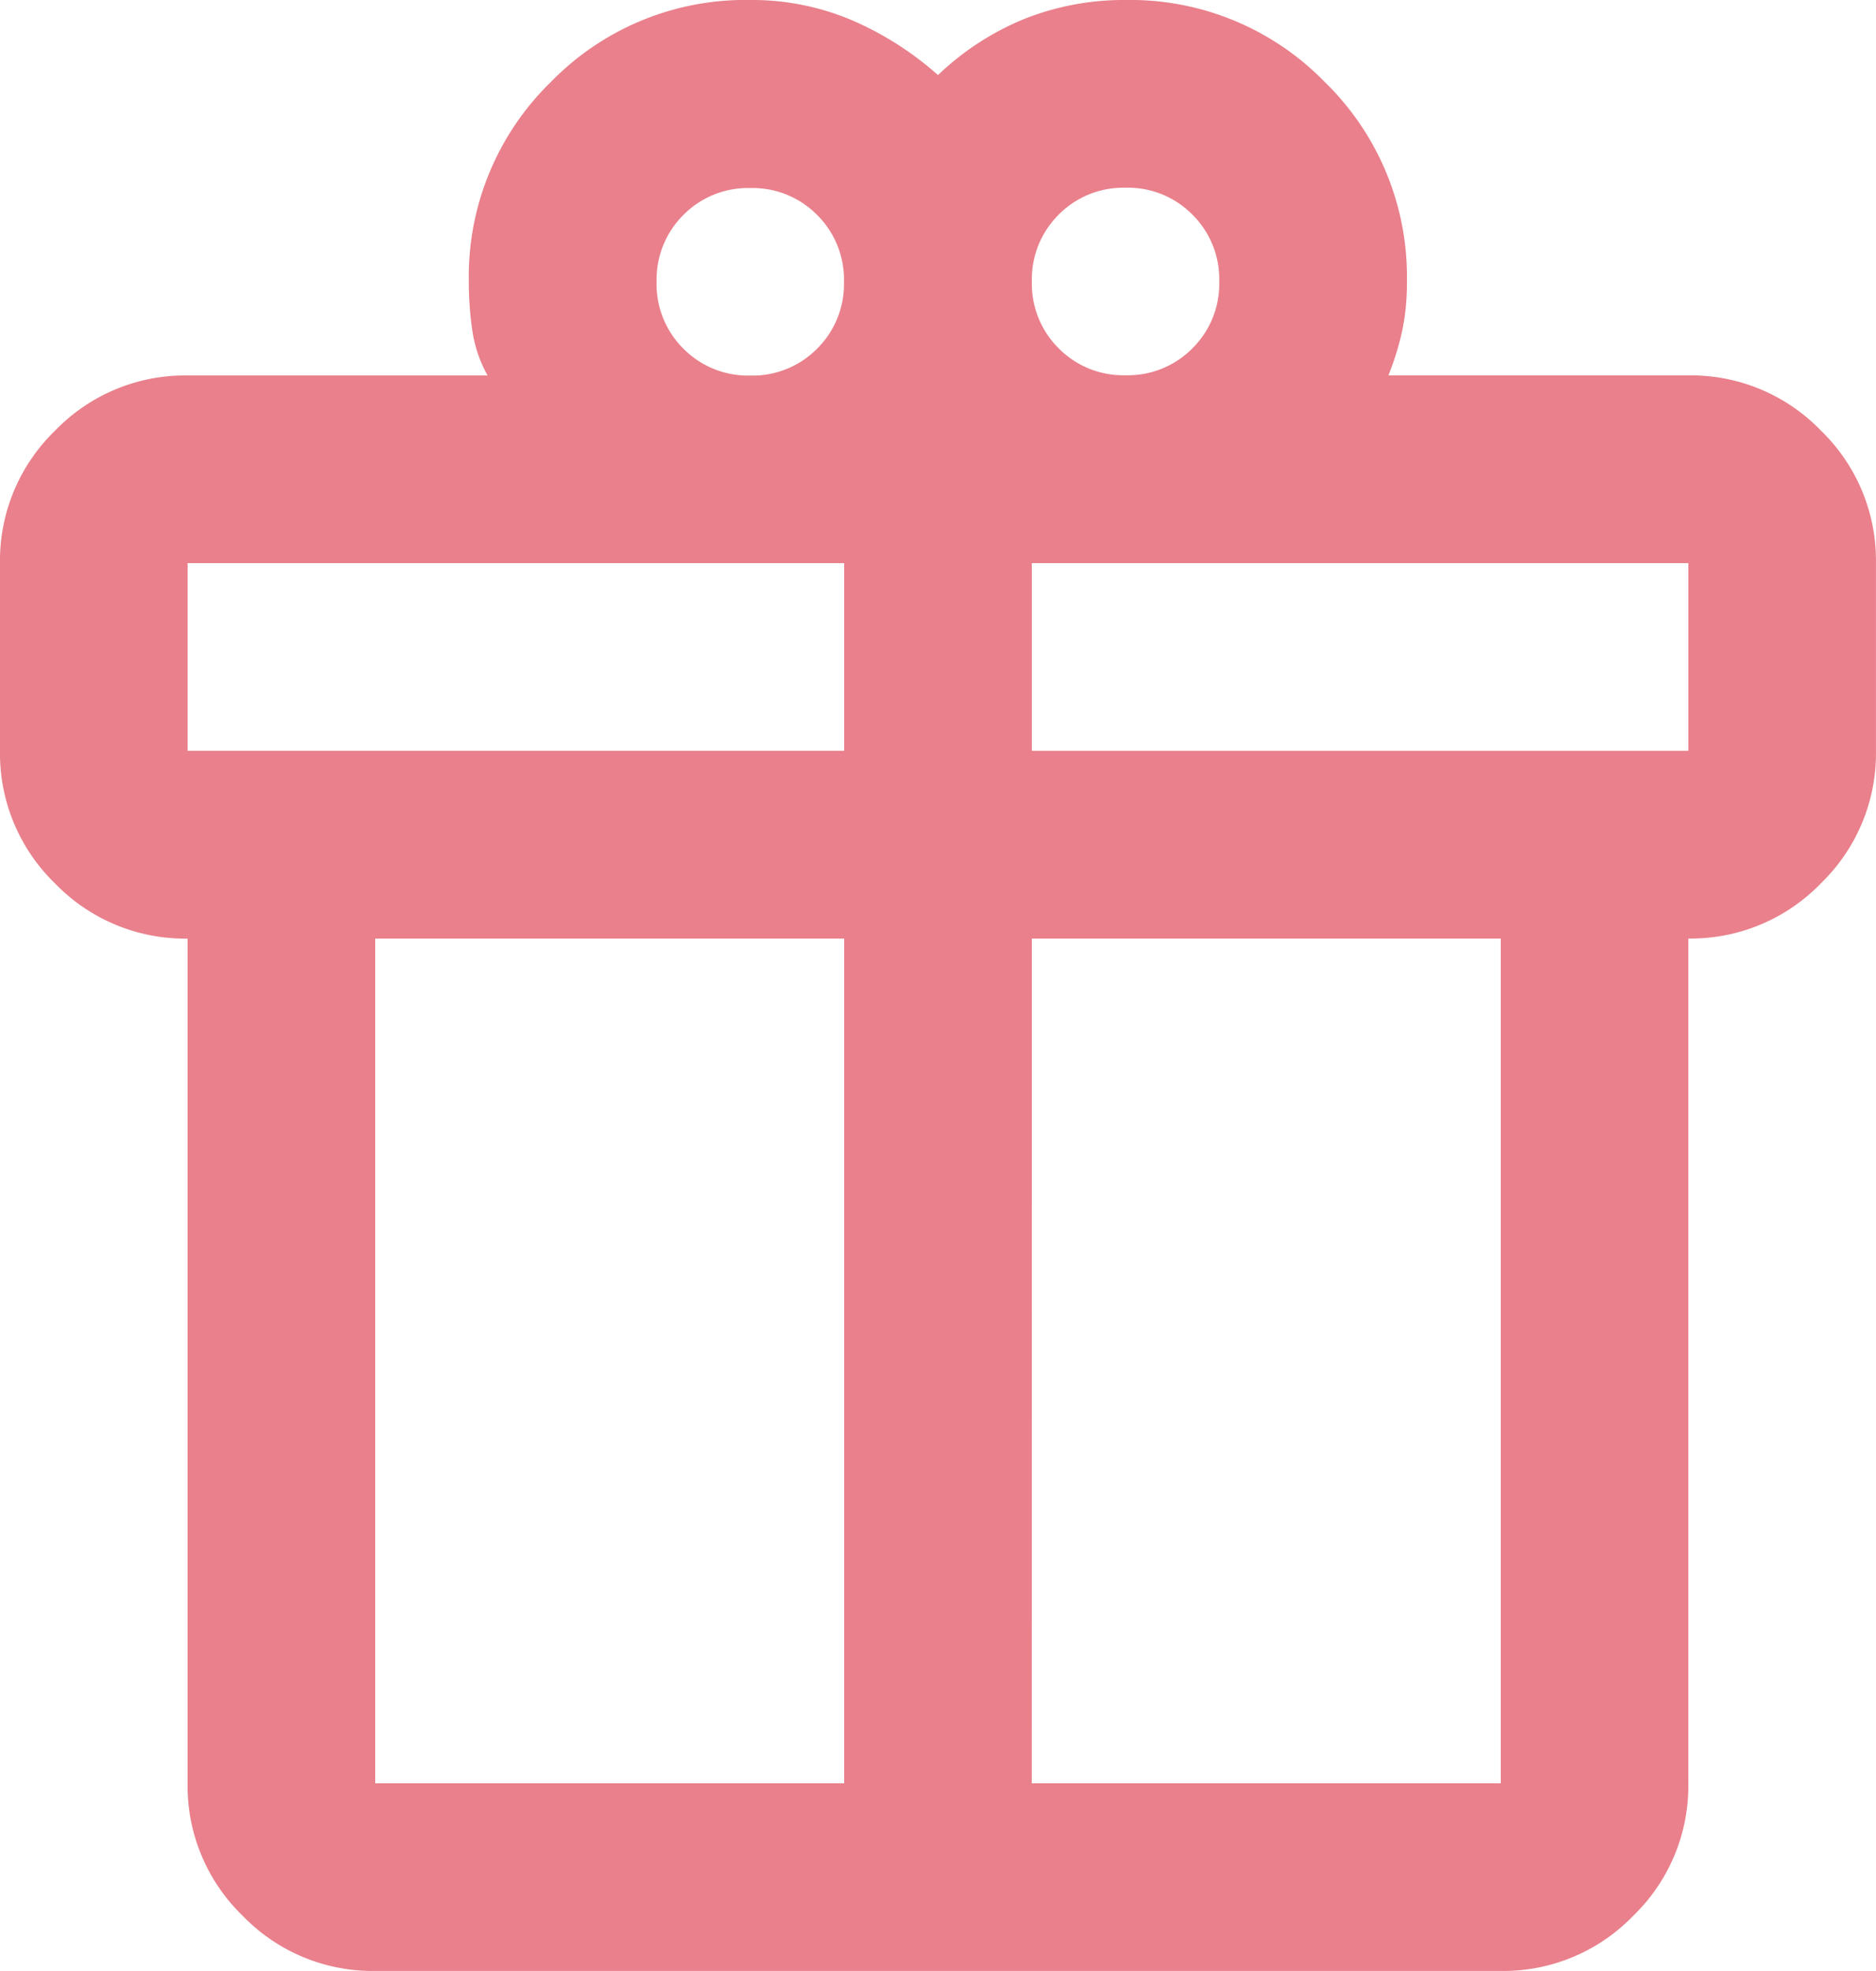<svg xmlns="http://www.w3.org/2000/svg" width="41.905" height="44" viewBox="0 0 41.905 44"><path d="M84.19-880.19v-18.857a4.035,4.035,0,0,1-2.96-1.231A4.035,4.035,0,0,1,80-903.238v-4.19a4.035,4.035,0,0,1,1.231-2.959,4.035,4.035,0,0,1,2.96-1.231h6.7a2.928,2.928,0,0,1-.34-1,7.412,7.412,0,0,1-.079-1.1,6.062,6.062,0,0,1,1.833-4.452A6.062,6.062,0,0,1,96.762-920a5.7,5.7,0,0,1,2.252.445,7.139,7.139,0,0,1,1.938,1.231,6.158,6.158,0,0,1,1.938-1.257,6.008,6.008,0,0,1,2.252-.419,6.062,6.062,0,0,1,4.452,1.833,6.062,6.062,0,0,1,1.833,4.452,5.21,5.21,0,0,1-.1,1.074,6.187,6.187,0,0,1-.314,1.021h6.7a4.035,4.035,0,0,1,2.96,1.231,4.035,4.035,0,0,1,1.231,2.959v4.19a4.035,4.035,0,0,1-1.231,2.96,4.035,4.035,0,0,1-2.96,1.231v18.857a4.035,4.035,0,0,1-1.231,2.96,4.035,4.035,0,0,1-2.96,1.231H88.381a4.035,4.035,0,0,1-2.96-1.231A4.035,4.035,0,0,1,84.19-880.19Zm20.952-35.619a2.027,2.027,0,0,0-1.493.6,2.027,2.027,0,0,0-.6,1.493,2.028,2.028,0,0,0,.6,1.493,2.027,2.027,0,0,0,1.493.6,2.027,2.027,0,0,0,1.493-.6,2.028,2.028,0,0,0,.6-1.493,2.027,2.027,0,0,0-.6-1.493A2.027,2.027,0,0,0,105.143-915.81Zm-10.476,2.1a2.028,2.028,0,0,0,.6,1.493,2.027,2.027,0,0,0,1.493.6,2.027,2.027,0,0,0,1.493-.6,2.028,2.028,0,0,0,.6-1.493,2.027,2.027,0,0,0-.6-1.493,2.027,2.027,0,0,0-1.493-.6,2.027,2.027,0,0,0-1.493.6A2.027,2.027,0,0,0,94.667-913.714ZM84.19-907.429v4.19H98.857v-4.19ZM98.857-880.19v-18.857H88.381v18.857Zm4.19,0h10.476v-18.857H103.048Zm14.667-23.048v-4.19H103.048v4.19Z" transform="translate(-80 920)" fill="#e9808b"/></svg>